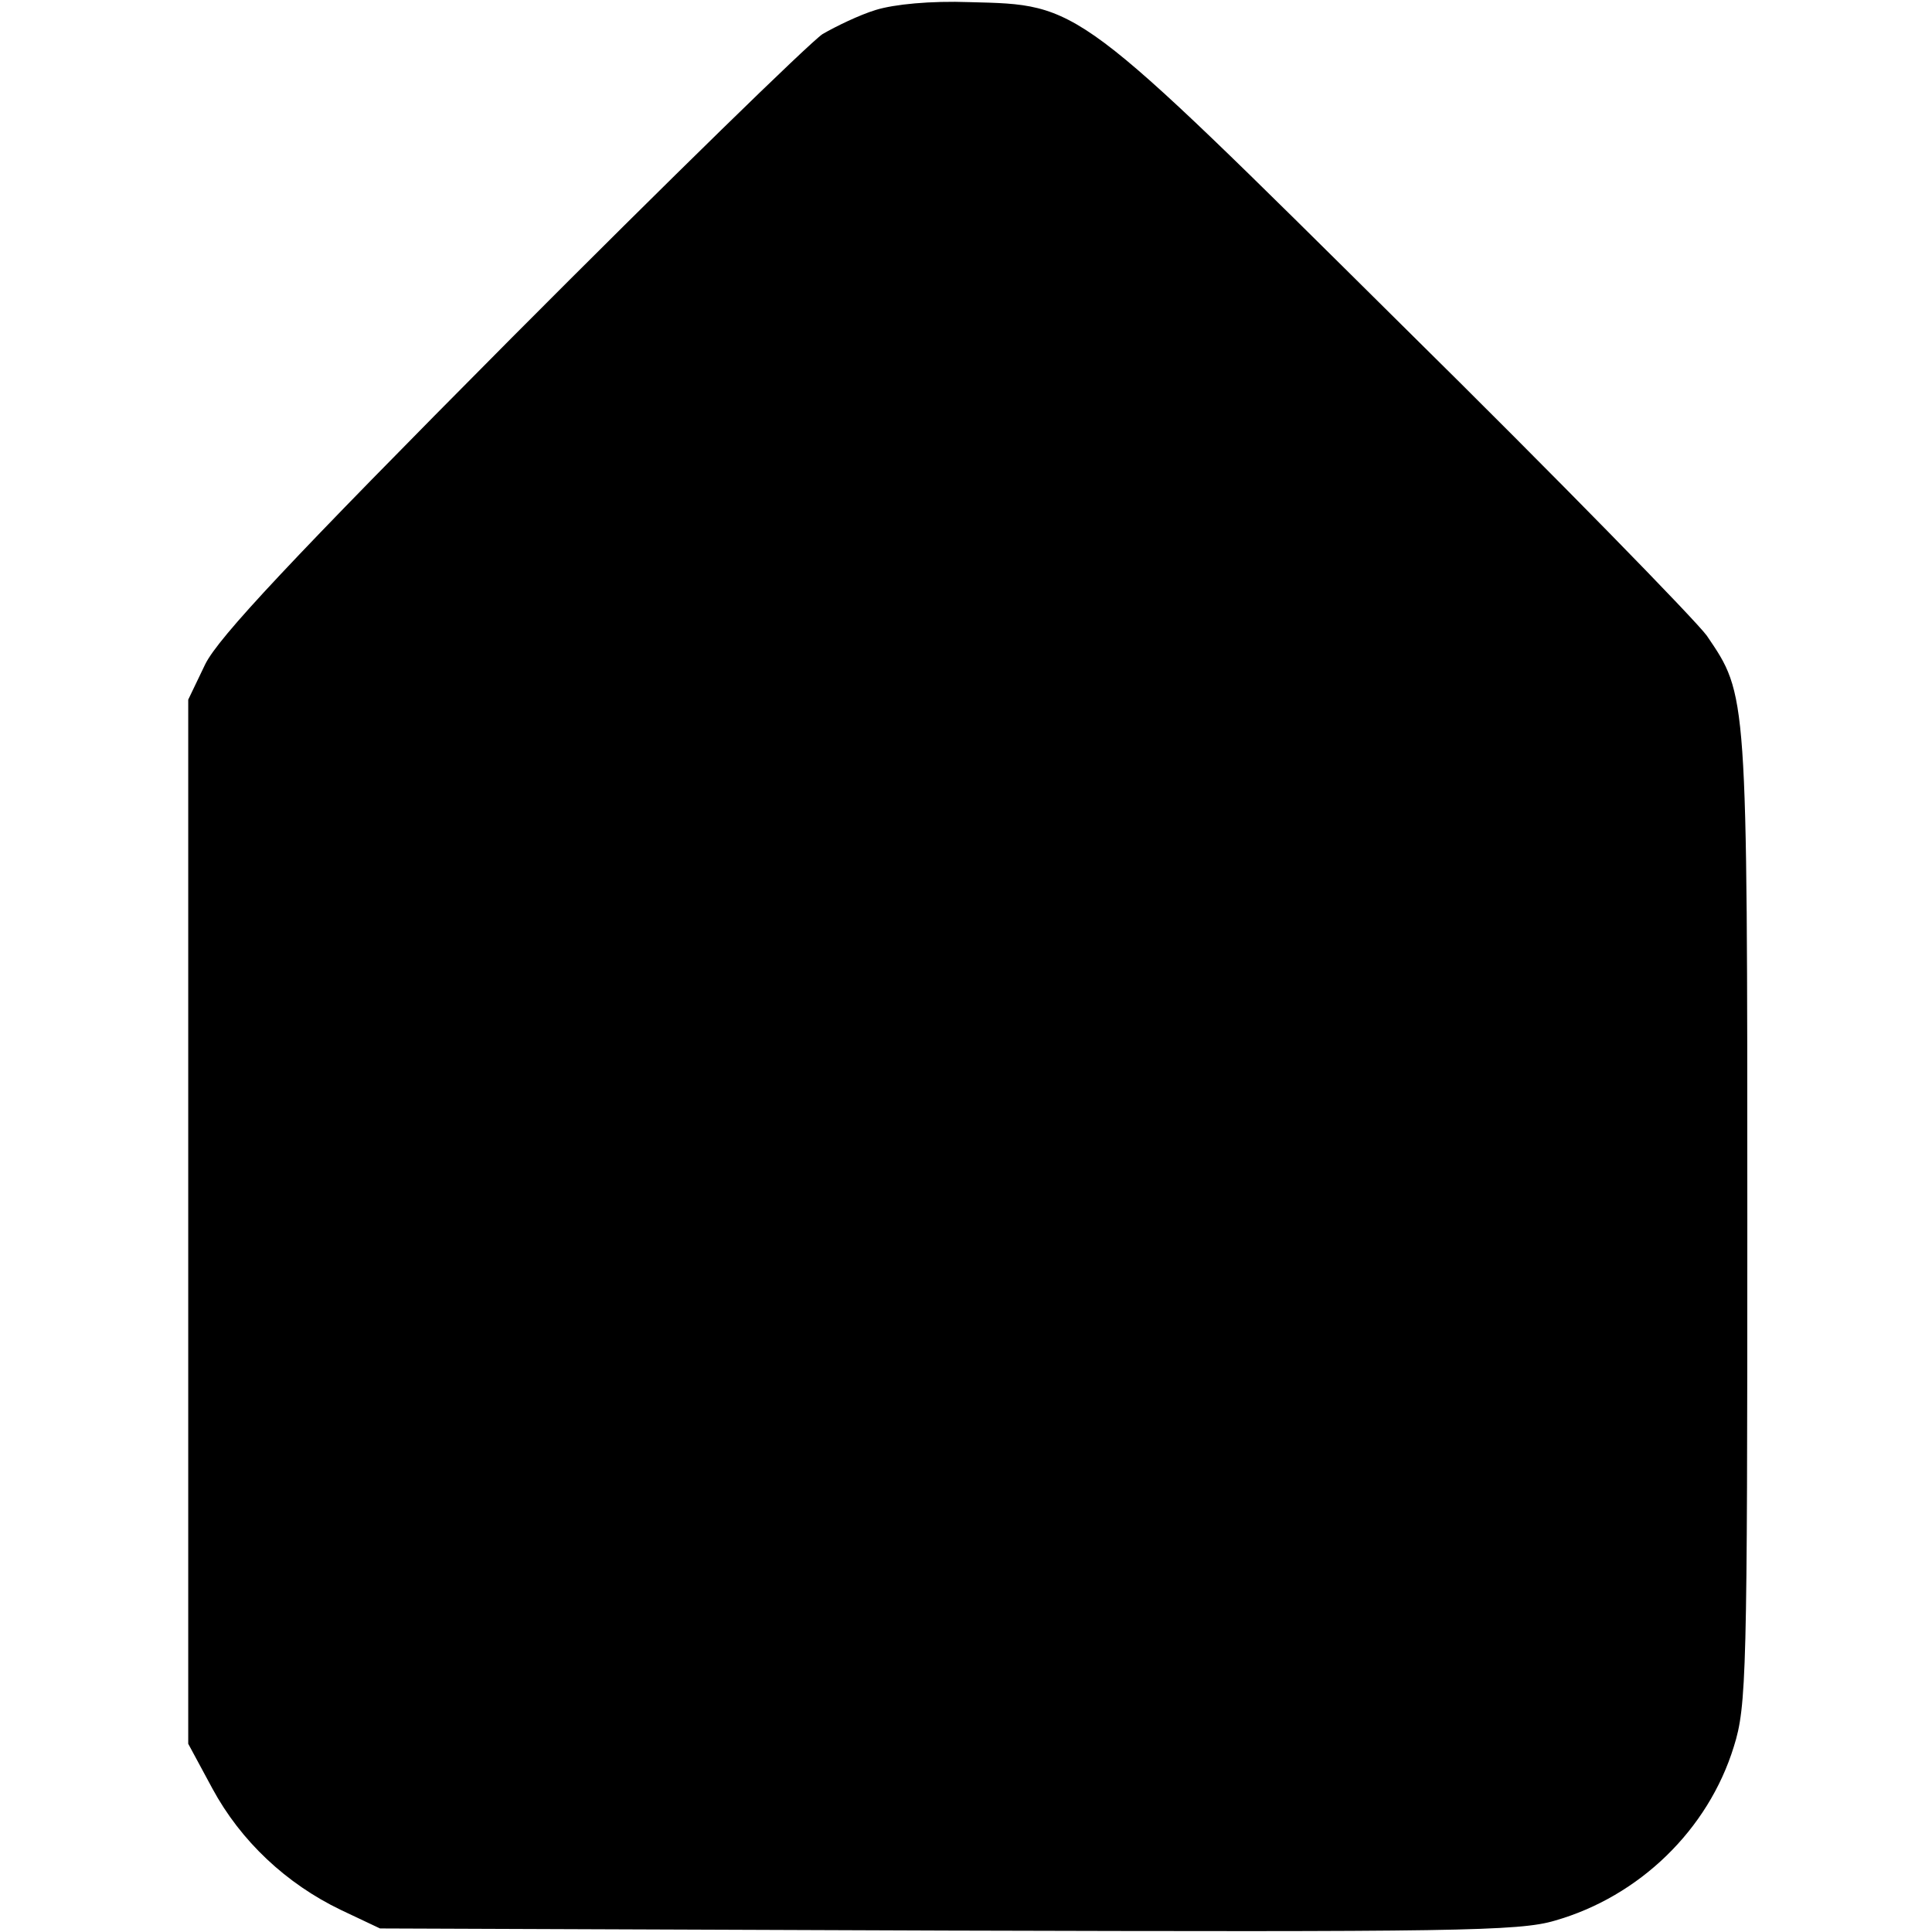 <?xml version="1.0" standalone="no"?>
<!DOCTYPE svg PUBLIC "-//W3C//DTD SVG 20010904//EN"
 "http://www.w3.org/TR/2001/REC-SVG-20010904/DTD/svg10.dtd">
<svg version="1.0" xmlns="http://www.w3.org/2000/svg"
 width="272pt" height="272pt" viewBox="0 0 272 272"
 preserveAspectRatio="xMidYMid meet">
<g transform="translate(0,272) scale(0.1,-0.1)"
fill="#000000" stroke="none">
<path d="M1233 2706 c-23 -7 -56 -23 -75 -34 -18 -12 -216 -205 -439 -429
-311 -313 -411 -420 -430 -458 l-24 -50 0 -735 0 -735 34 -63 c40 -74 104
-134 181 -171 l55 -26 799 -3 c711 -2 805 -1 855 14 119 34 216 128 252 245
18 57 19 103 19 743 0 744 0 737 -57 821 -16 22 -208 219 -429 437 -461 457
-453 451 -609 455 -55 2 -106 -3 -132 -11z"/>
</g>
</svg>
